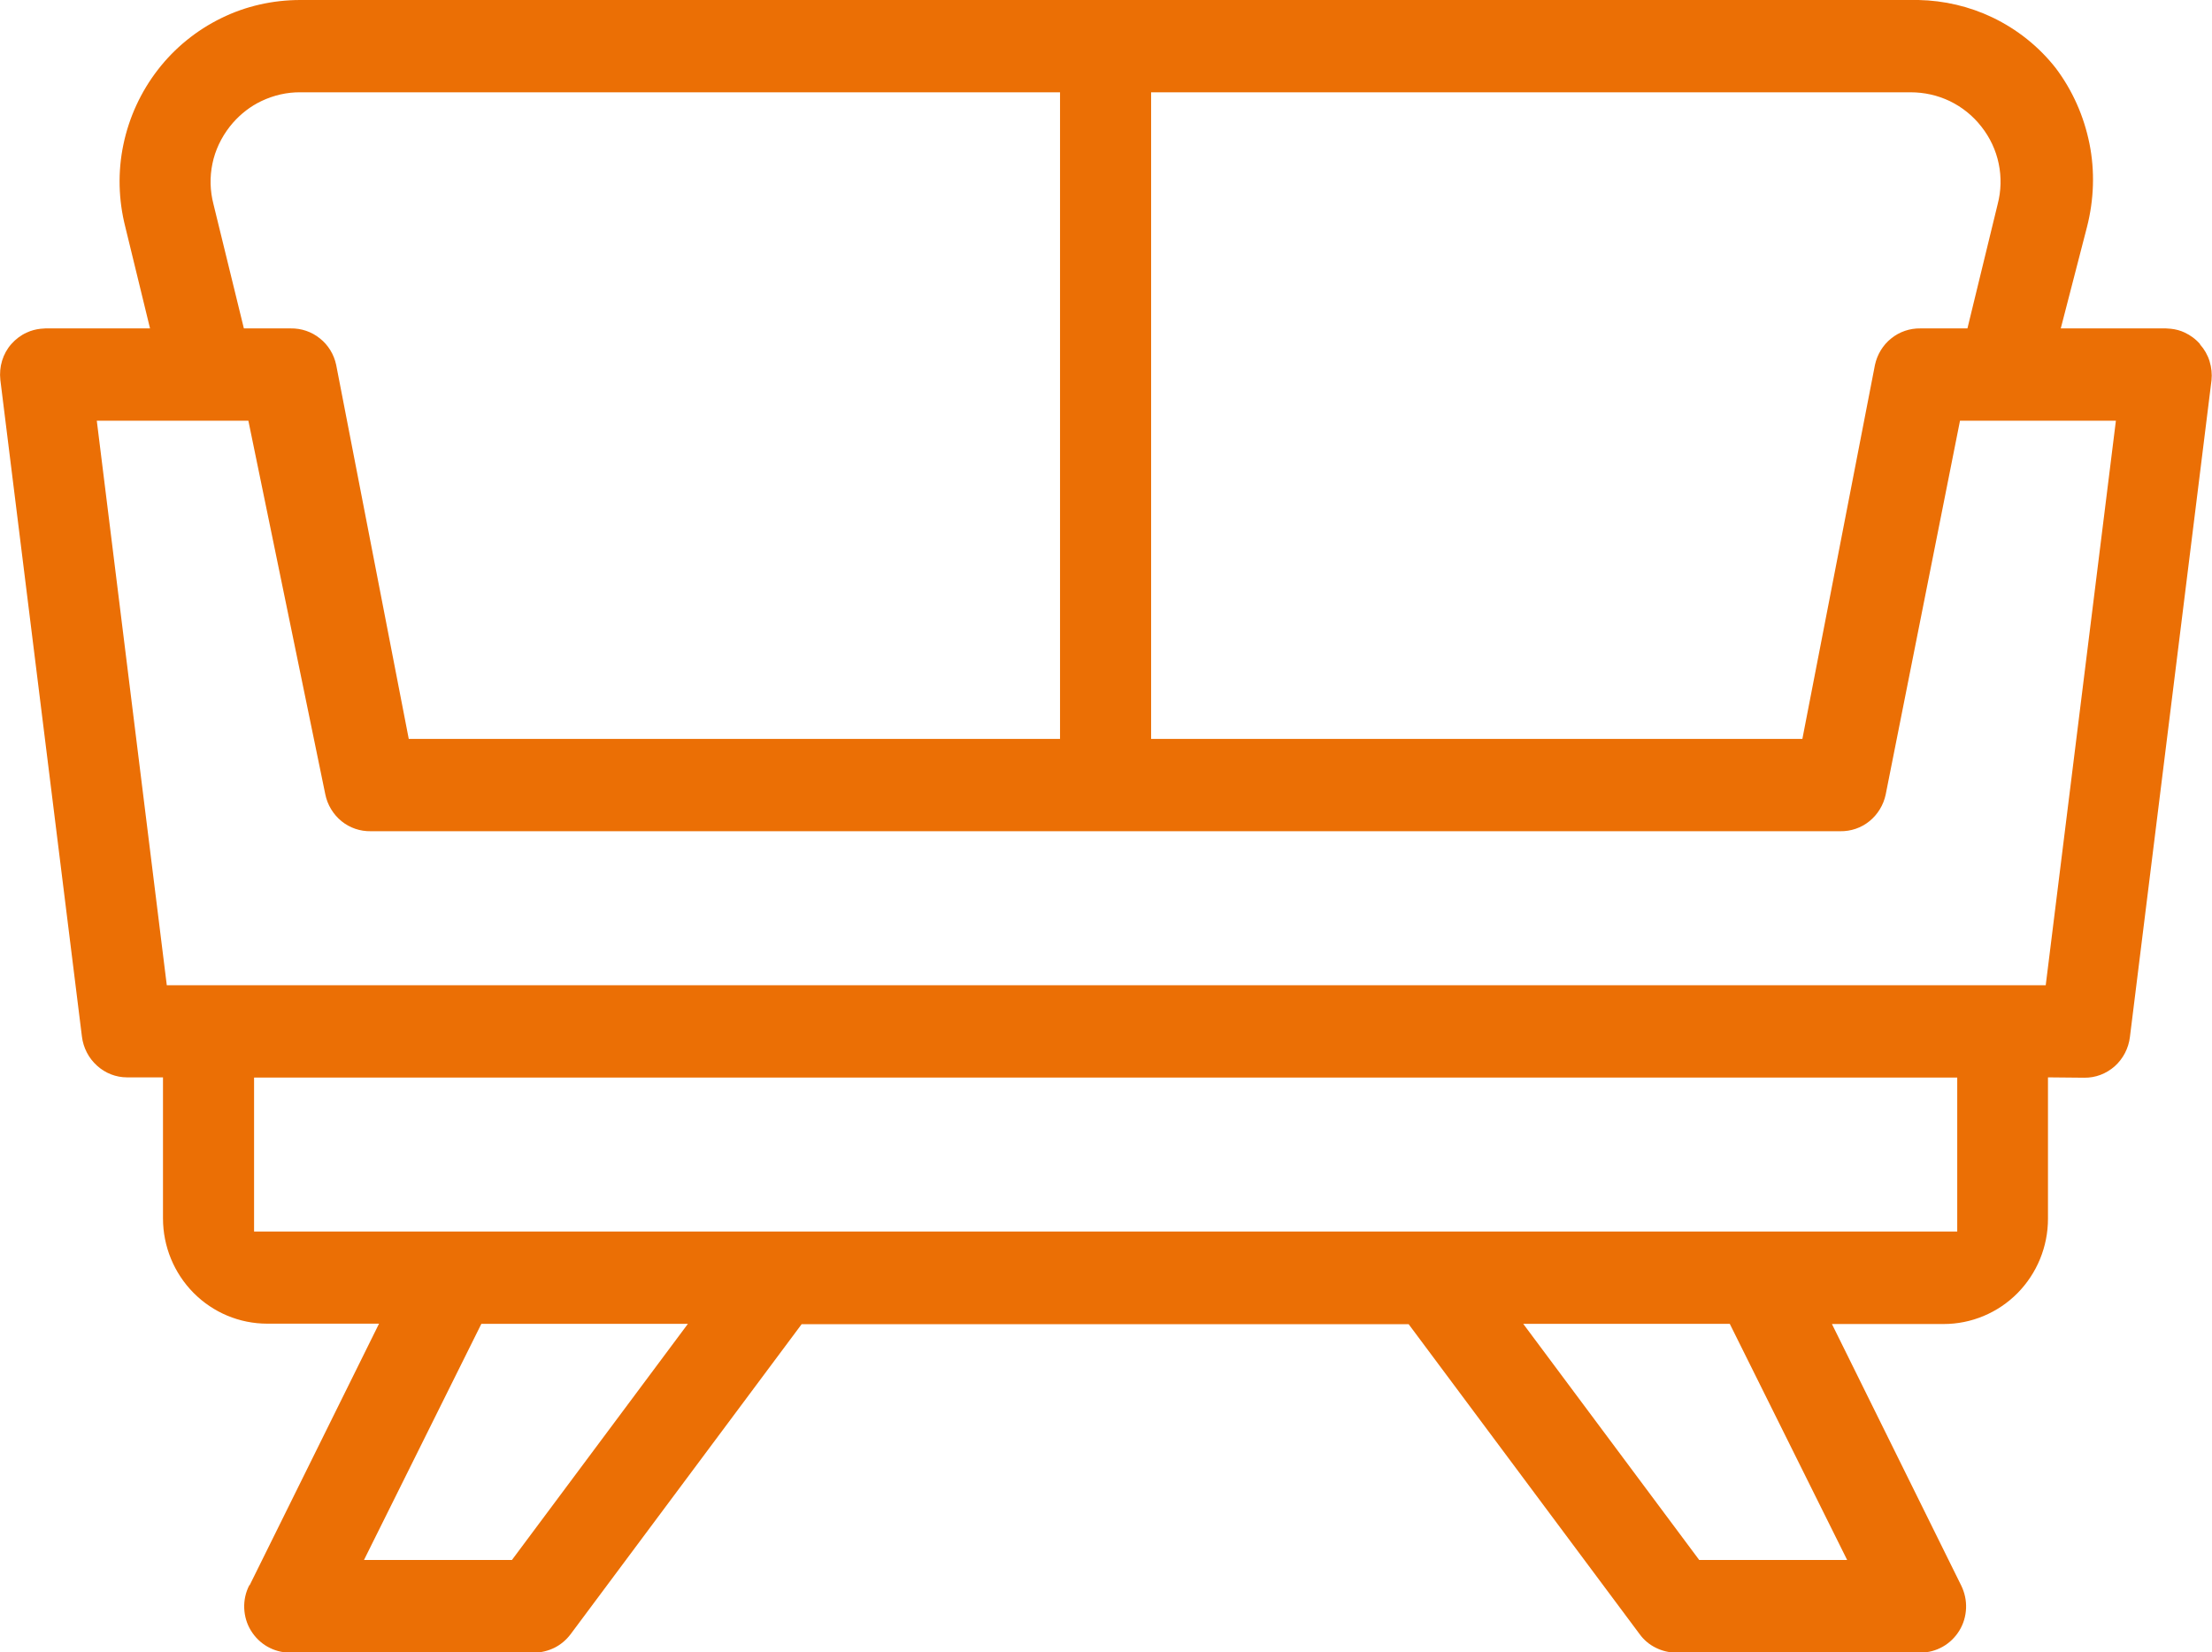 <?xml version="1.0" encoding="UTF-8"?>
<svg xmlns="http://www.w3.org/2000/svg" id="Calque_2" data-name="Calque 2" viewBox="0 0 127.98 95.59">
  <defs>
    <style>
      .cls-1 {
        fill: #eb6f05;
        fill-rule: evenodd;
      }
    </style>
  </defs>
  <g id="Calque_1-2" data-name="Calque 1">
    <path class="cls-1" d="M14.45,91.7l7.48-15.12h-6.47c-1.6,0-3.13-.64-4.26-1.78-1.13-1.14-1.77-2.69-1.77-4.31v-8.16h-2.08c-.64,0-1.26-.24-1.74-.68-.48-.43-.79-1.03-.87-1.68L.02,21.98c-.04-.37-.01-.75.1-1.11.11-.36.29-.69.54-.97.25-.28.55-.51.89-.66.25-.12.53-.19.8-.22l.28-.02h6.05l-1.43-5.87h0c-.4-1.57-.44-3.2-.11-4.77.33-1.58,1.01-3.05,1.99-4.32.98-1.27,2.24-2.29,3.67-2.99C14.22.35,15.79,0,17.38,0h93.62c1.48.03,2.94.37,4.28,1.01,1.42.68,2.68,1.68,3.66,2.93.97,1.29,1.63,2.78,1.95,4.37.32,1.59.26,3.24-.14,4.81l-1.52,5.88h6.09l.28.02c.28.03.55.1.8.22.34.16.64.38.89.67h0s0,.02,0,.02c.25.28.44.61.55.97.11.36.15.74.11,1.11l-4.72,37.99c-.08.65-.39,1.25-.88,1.69-.49.43-1.11.67-1.76.66l-2.1-.02v8.18c0,1.62-.64,3.17-1.77,4.31-1.13,1.14-2.67,1.78-4.26,1.78h-6.47l7.48,15.13c.2.41.3.86.28,1.32s-.15.9-.39,1.29c-.24.39-.57.71-.96.93s-.83.34-1.28.34h-14.15c-.41,0-.81-.1-1.17-.28-.37-.18-.69-.45-.93-.78l-13.37-17.94h-35.12l-13.37,17.94c-.25.33-.57.6-.93.78-.37.18-.77.28-1.17.28h-14.15c-.45,0-.89-.12-1.28-.34-.39-.22-.72-.54-.96-.93-.24-.39-.37-.83-.39-1.29-.02-.46.08-.92.29-1.33ZM39.8,76.59l-10.18,13.66h-8.56l6.79-13.66h11.95ZM18.82,45.95c.12.61.46,1.17.94,1.56.48.39,1.08.59,1.69.58h85.02c.61.01,1.21-.19,1.69-.58.48-.39.81-.93.94-1.54l4.3-21.63h9.02l-4.06,32.66H9.65L5.6,24.34h8.77l4.45,21.61ZM61.33,42.75H23.65l-4.2-21.64c-.13-.61-.46-1.15-.94-1.53-.48-.39-1.08-.59-1.69-.58h-.02s-2.69,0-2.69,0l-1.76-7.19c-.2-.77-.22-1.57-.06-2.34.16-.78.51-1.51,1-2.14l.19-.23c.46-.52,1.01-.95,1.64-1.25.71-.34,1.49-.52,2.27-.51h43.94v37.41ZM110.54,5.34c.79,0,1.56.17,2.27.51.72.35,1.34.85,1.83,1.48.49.62.84,1.36,1,2.14.16.77.14,1.58-.06,2.34l-1.75,7.19h-2.72c-.61-.01-1.21.19-1.69.58-.48.38-.81.93-.94,1.53l-4.2,21.64h-37.68V5.34h43.94ZM14.7,71.25h98.54v-8.91H14.7v8.91ZM98.31,90.25h8.56l-6.79-13.66h-11.95l10.18,13.66Z"></path>
  </g>
</svg>
